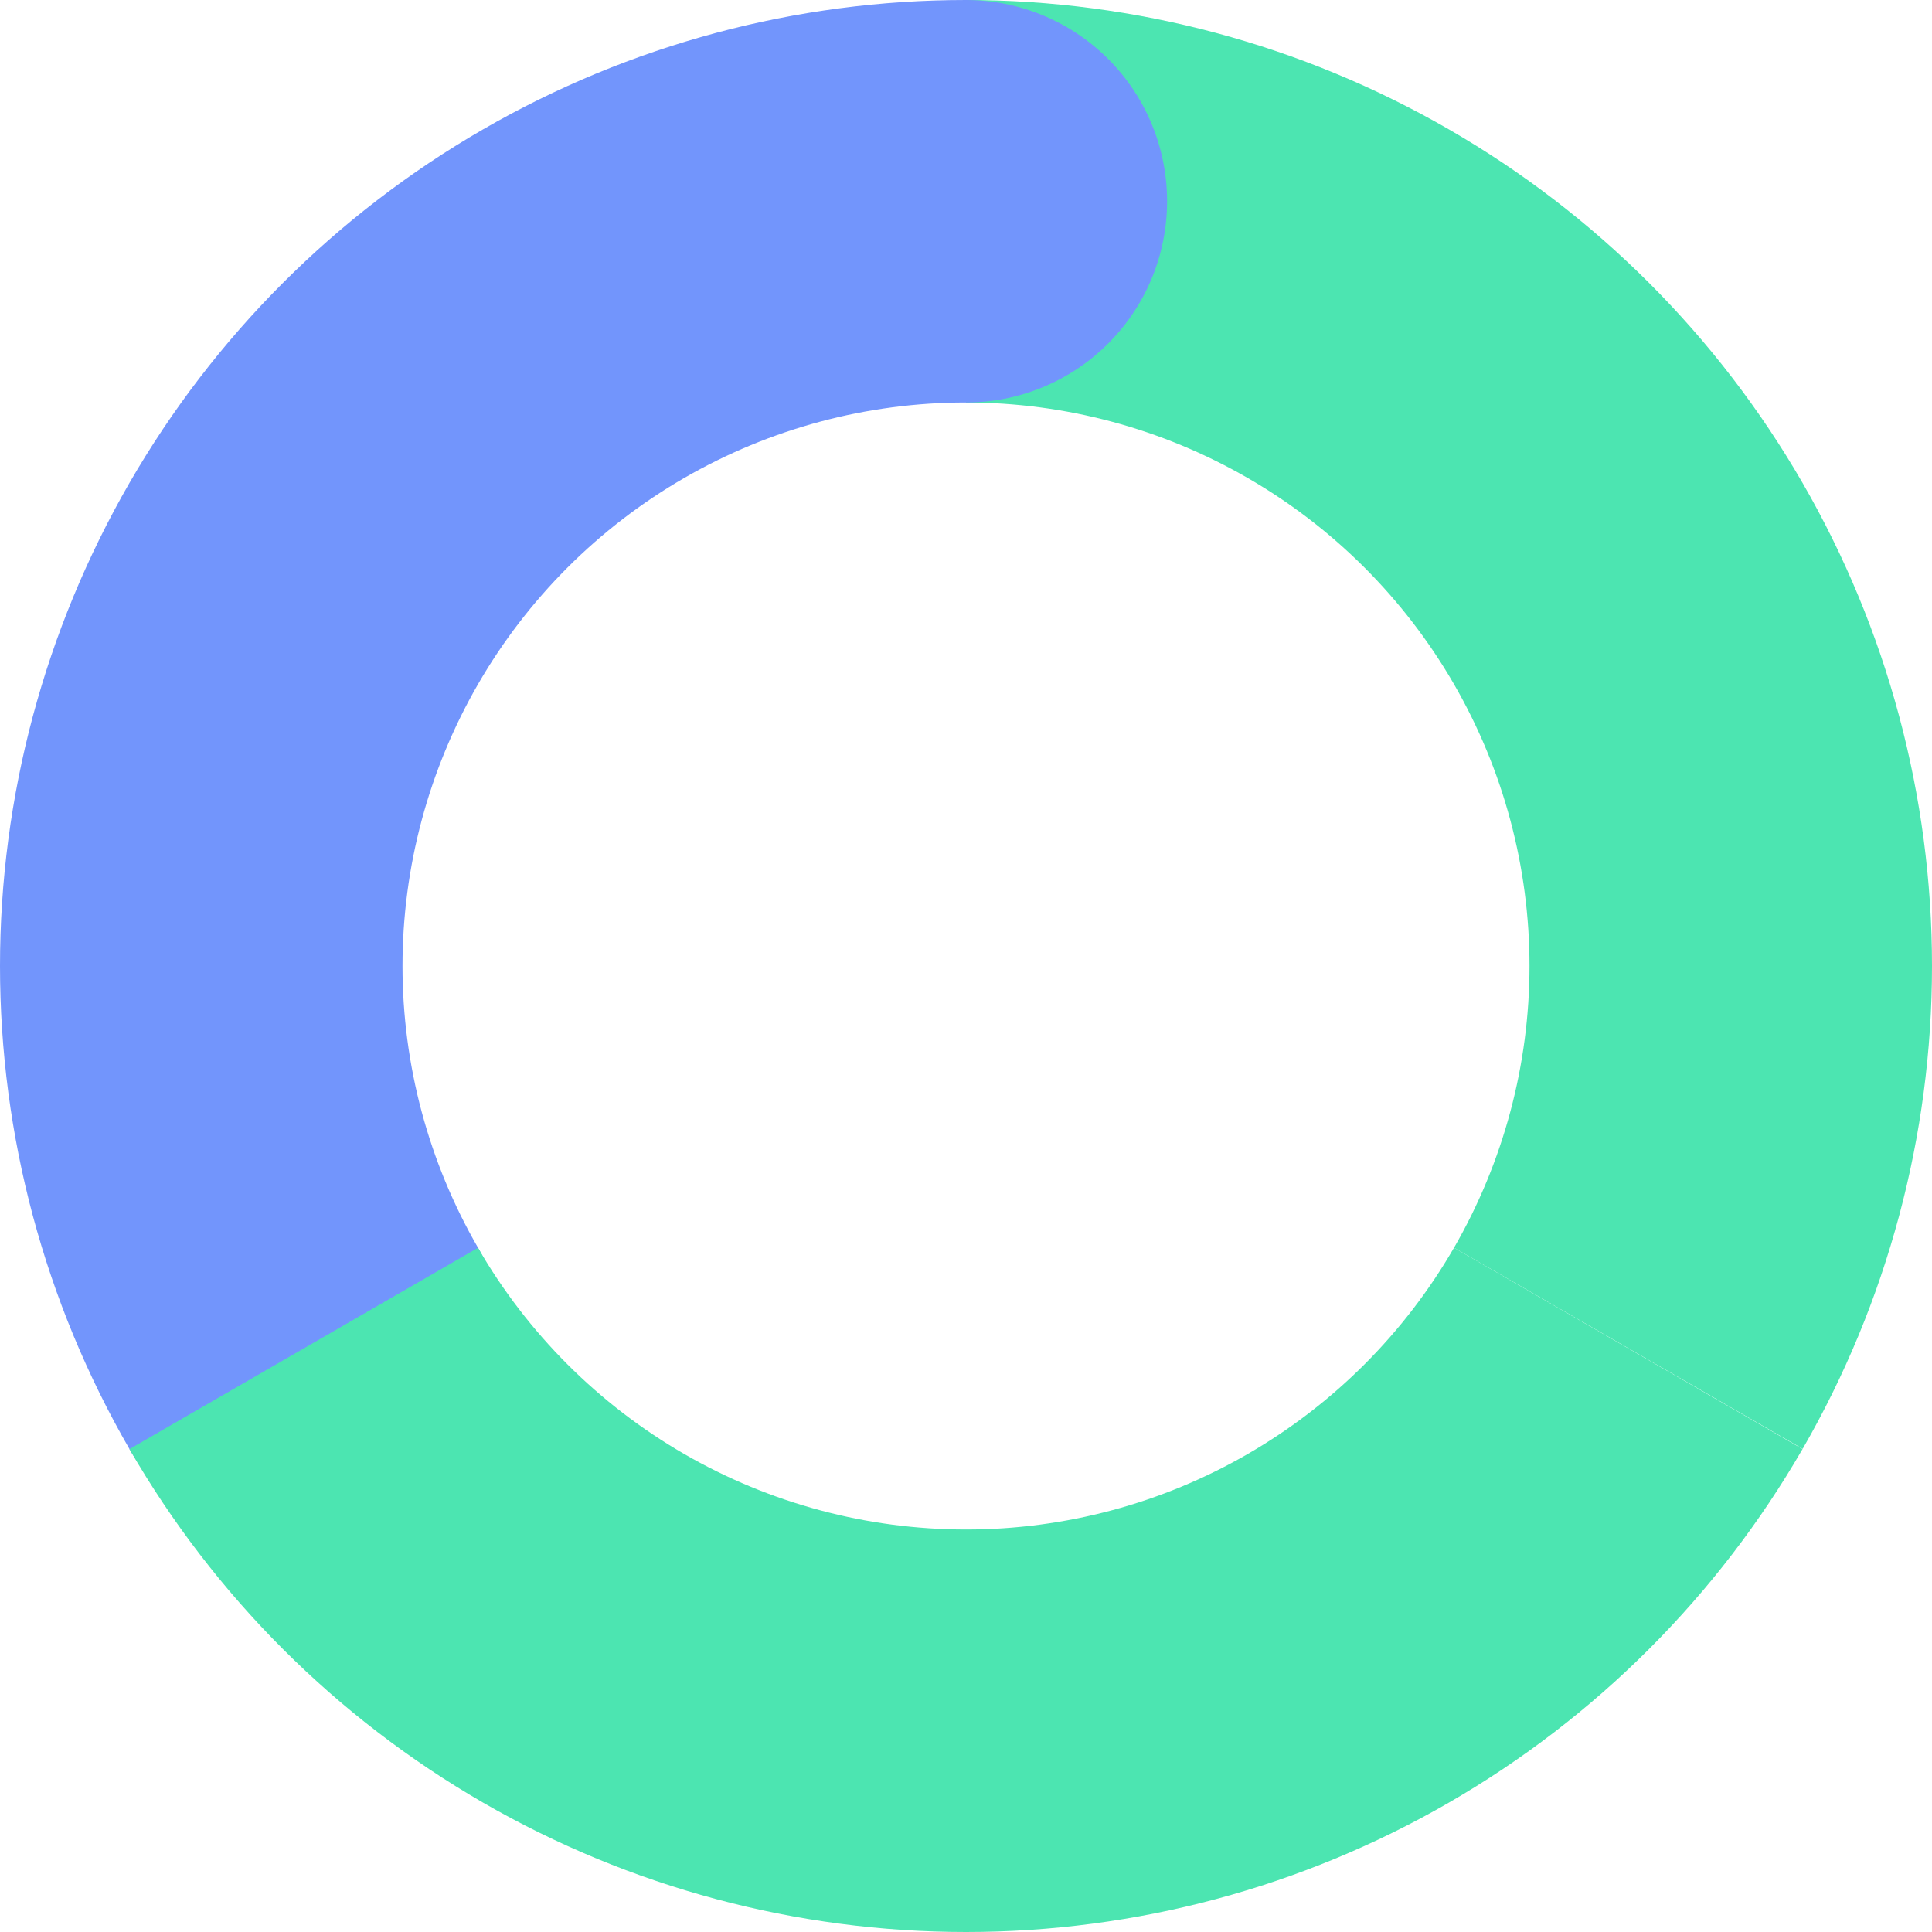 <svg width="24" height="24" viewBox="0 0 24 24" fill="none" xmlns="http://www.w3.org/2000/svg">
    <path d="M12 2.5C13.668 2.5 15.306 2.939 16.75 3.773C18.194 4.606 19.393 5.805 20.227 7.249C21.061 8.693 21.5 10.331 21.5 11.999C21.5 13.666 21.061 15.305 20.228 16.749" stroke="#4CE5B1" stroke-width="5"/>
    <path d="M3.773 16.75C2.939 15.306 2.5 13.668 2.5 12C2.5 10.333 2.939 8.695 3.772 7.251C4.606 5.806 5.805 4.607 7.249 3.773C8.693 2.939 10.331 2.5 11.998 2.5" stroke="#7295FC" stroke-width="5" stroke-linecap="round"/>
    <path d="M20.227 16.75C19.393 18.194 18.194 19.393 16.75 20.227C15.306 21.061 13.668 21.5 12.001 21.5C10.333 21.5 8.695 21.061 7.251 20.228C5.807 19.394 4.607 18.195 3.773 16.751" stroke="#4CE5B1" stroke-width="5"/>
</svg>
